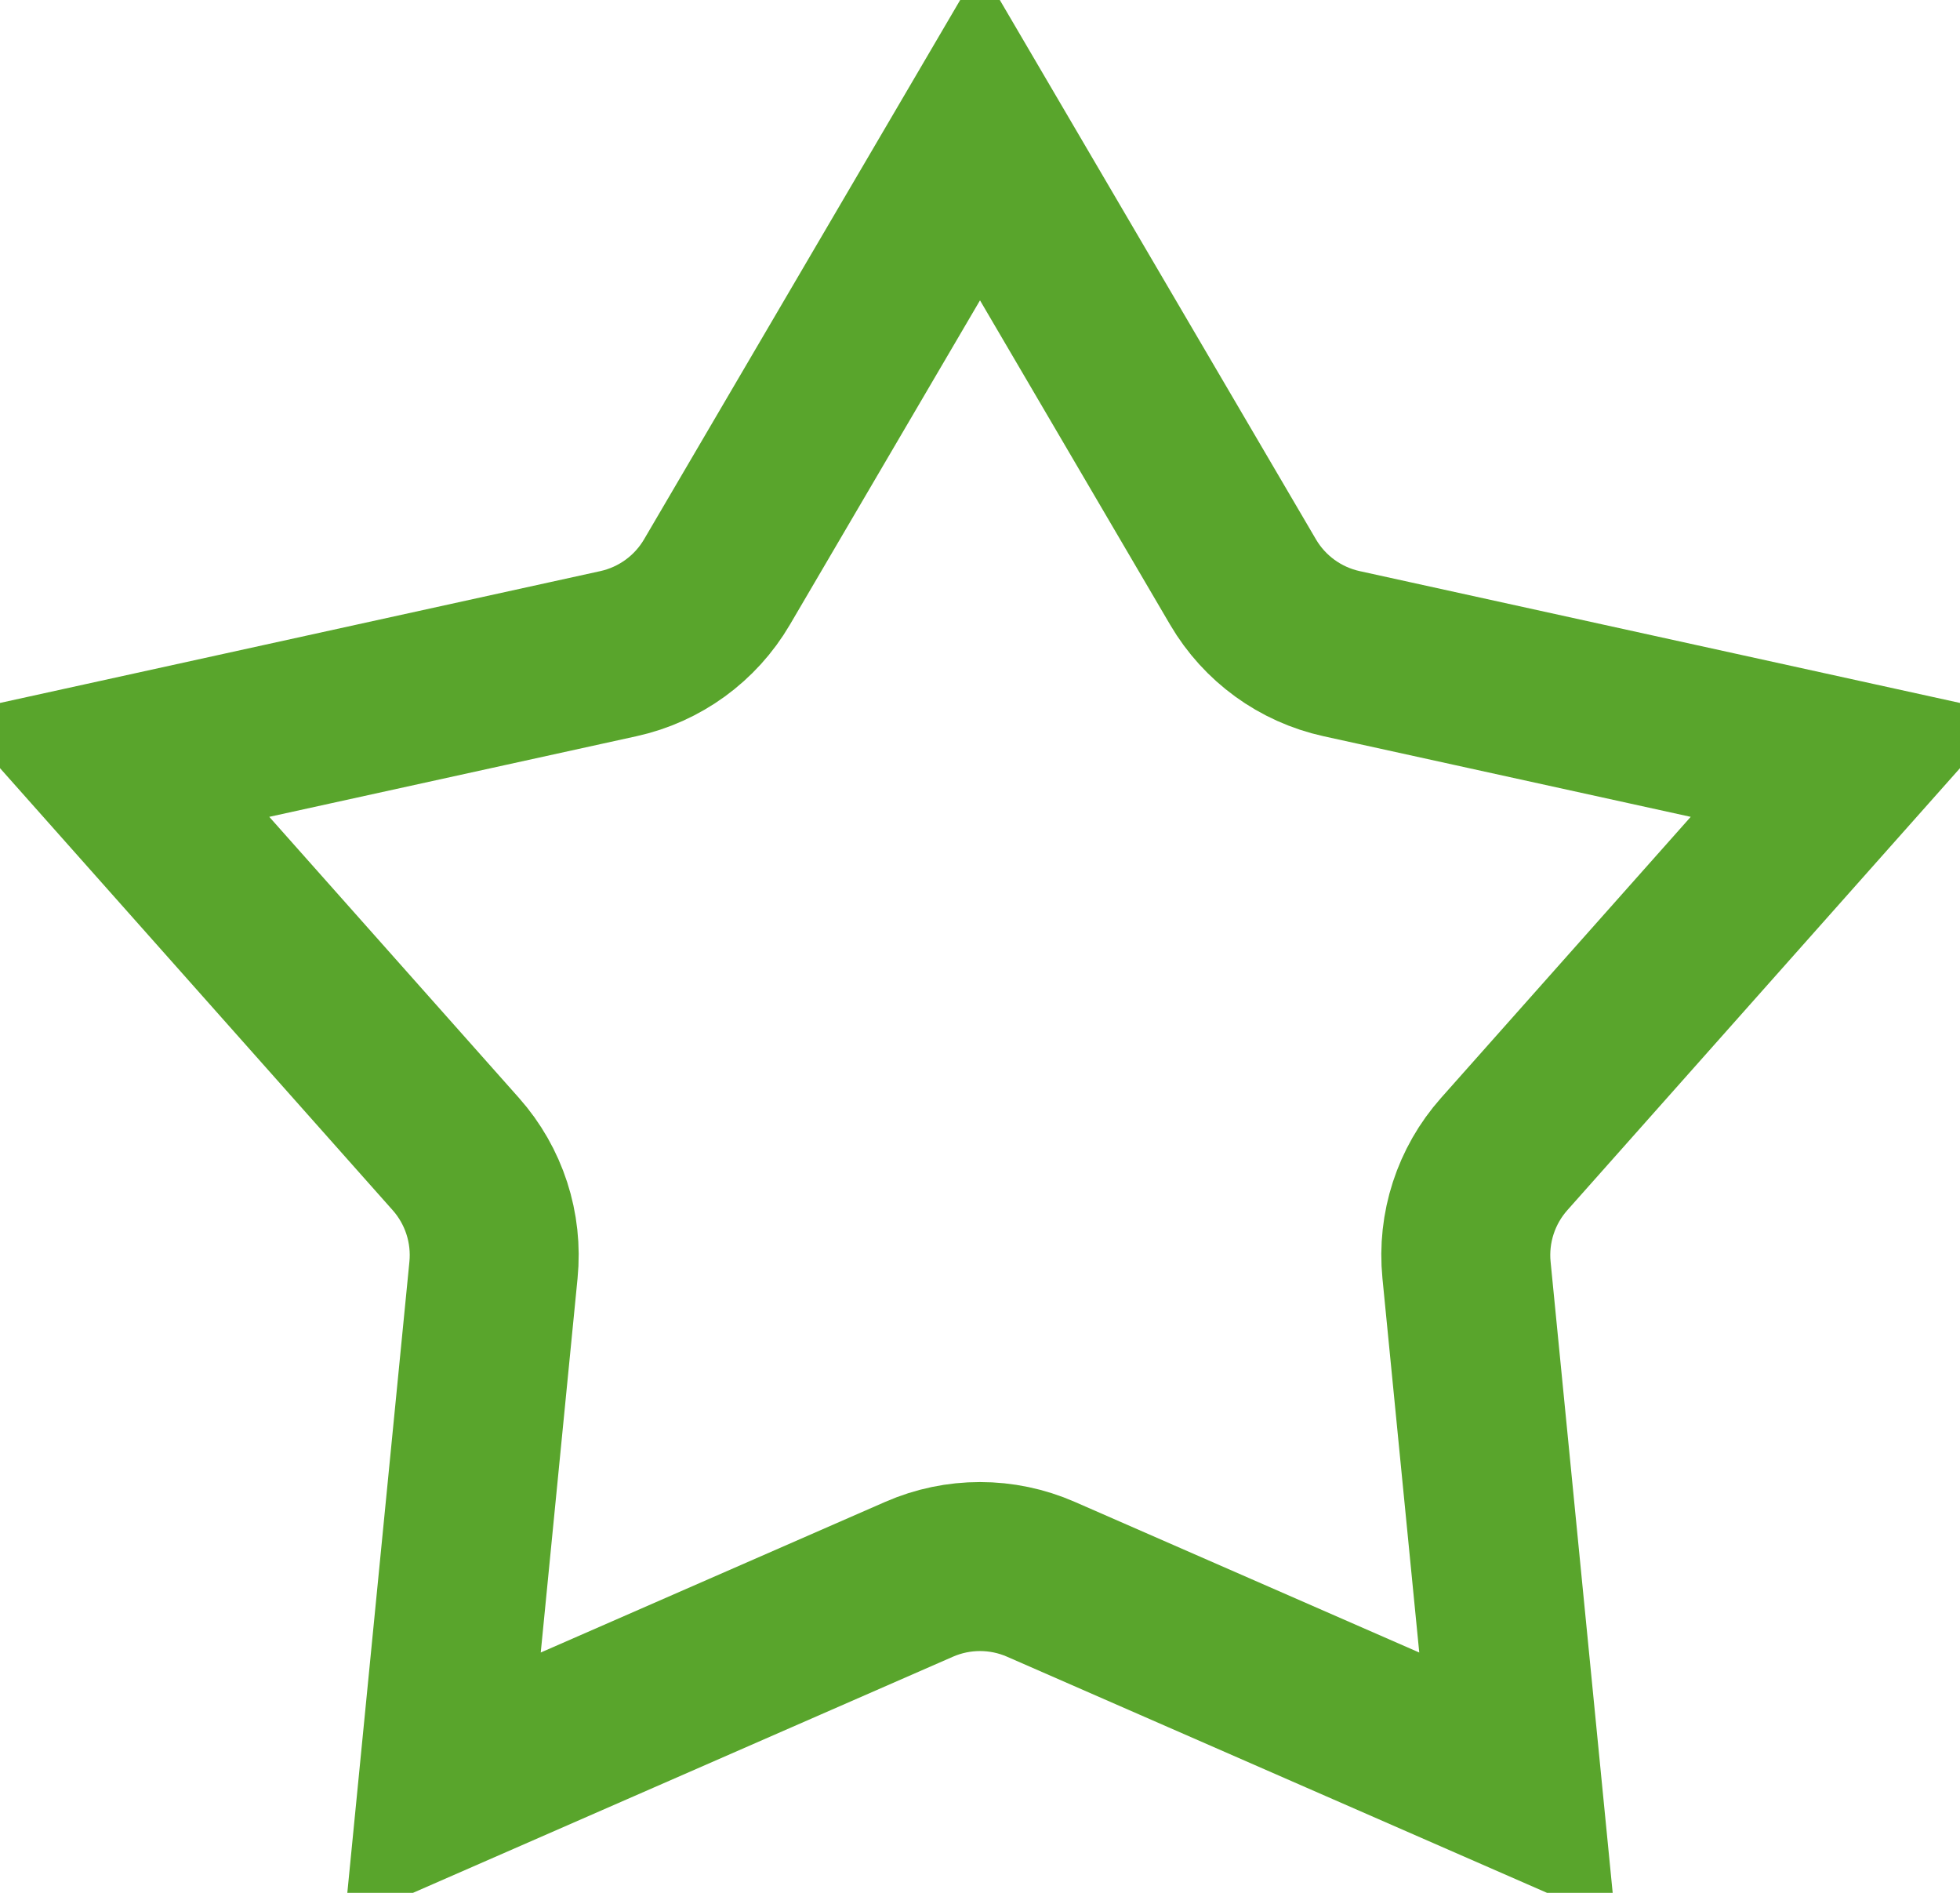 <svg width="58" height="56" viewBox="0 0 58 56" fill="none" xmlns="http://www.w3.org/2000/svg">
<path d="M21.216 17.22L29 3.943L36.784 17.22C37.418 18.302 38.475 19.07 39.701 19.339L54.733 22.639L44.511 34.144C43.678 35.082 43.274 36.325 43.397 37.574L44.904 52.889L30.803 46.724C29.654 46.221 28.346 46.221 27.197 46.724L13.096 52.889L14.603 37.574C14.726 36.325 14.322 35.082 13.489 34.144L3.267 22.639L18.299 19.339C19.524 19.07 20.582 18.302 21.216 17.22ZM55.299 22.001L55.298 22.002L55.299 22.001ZM45.685 53.231L45.684 53.231L45.685 53.231Z" stroke="#59A52C" stroke-width="5"/>
</svg>
